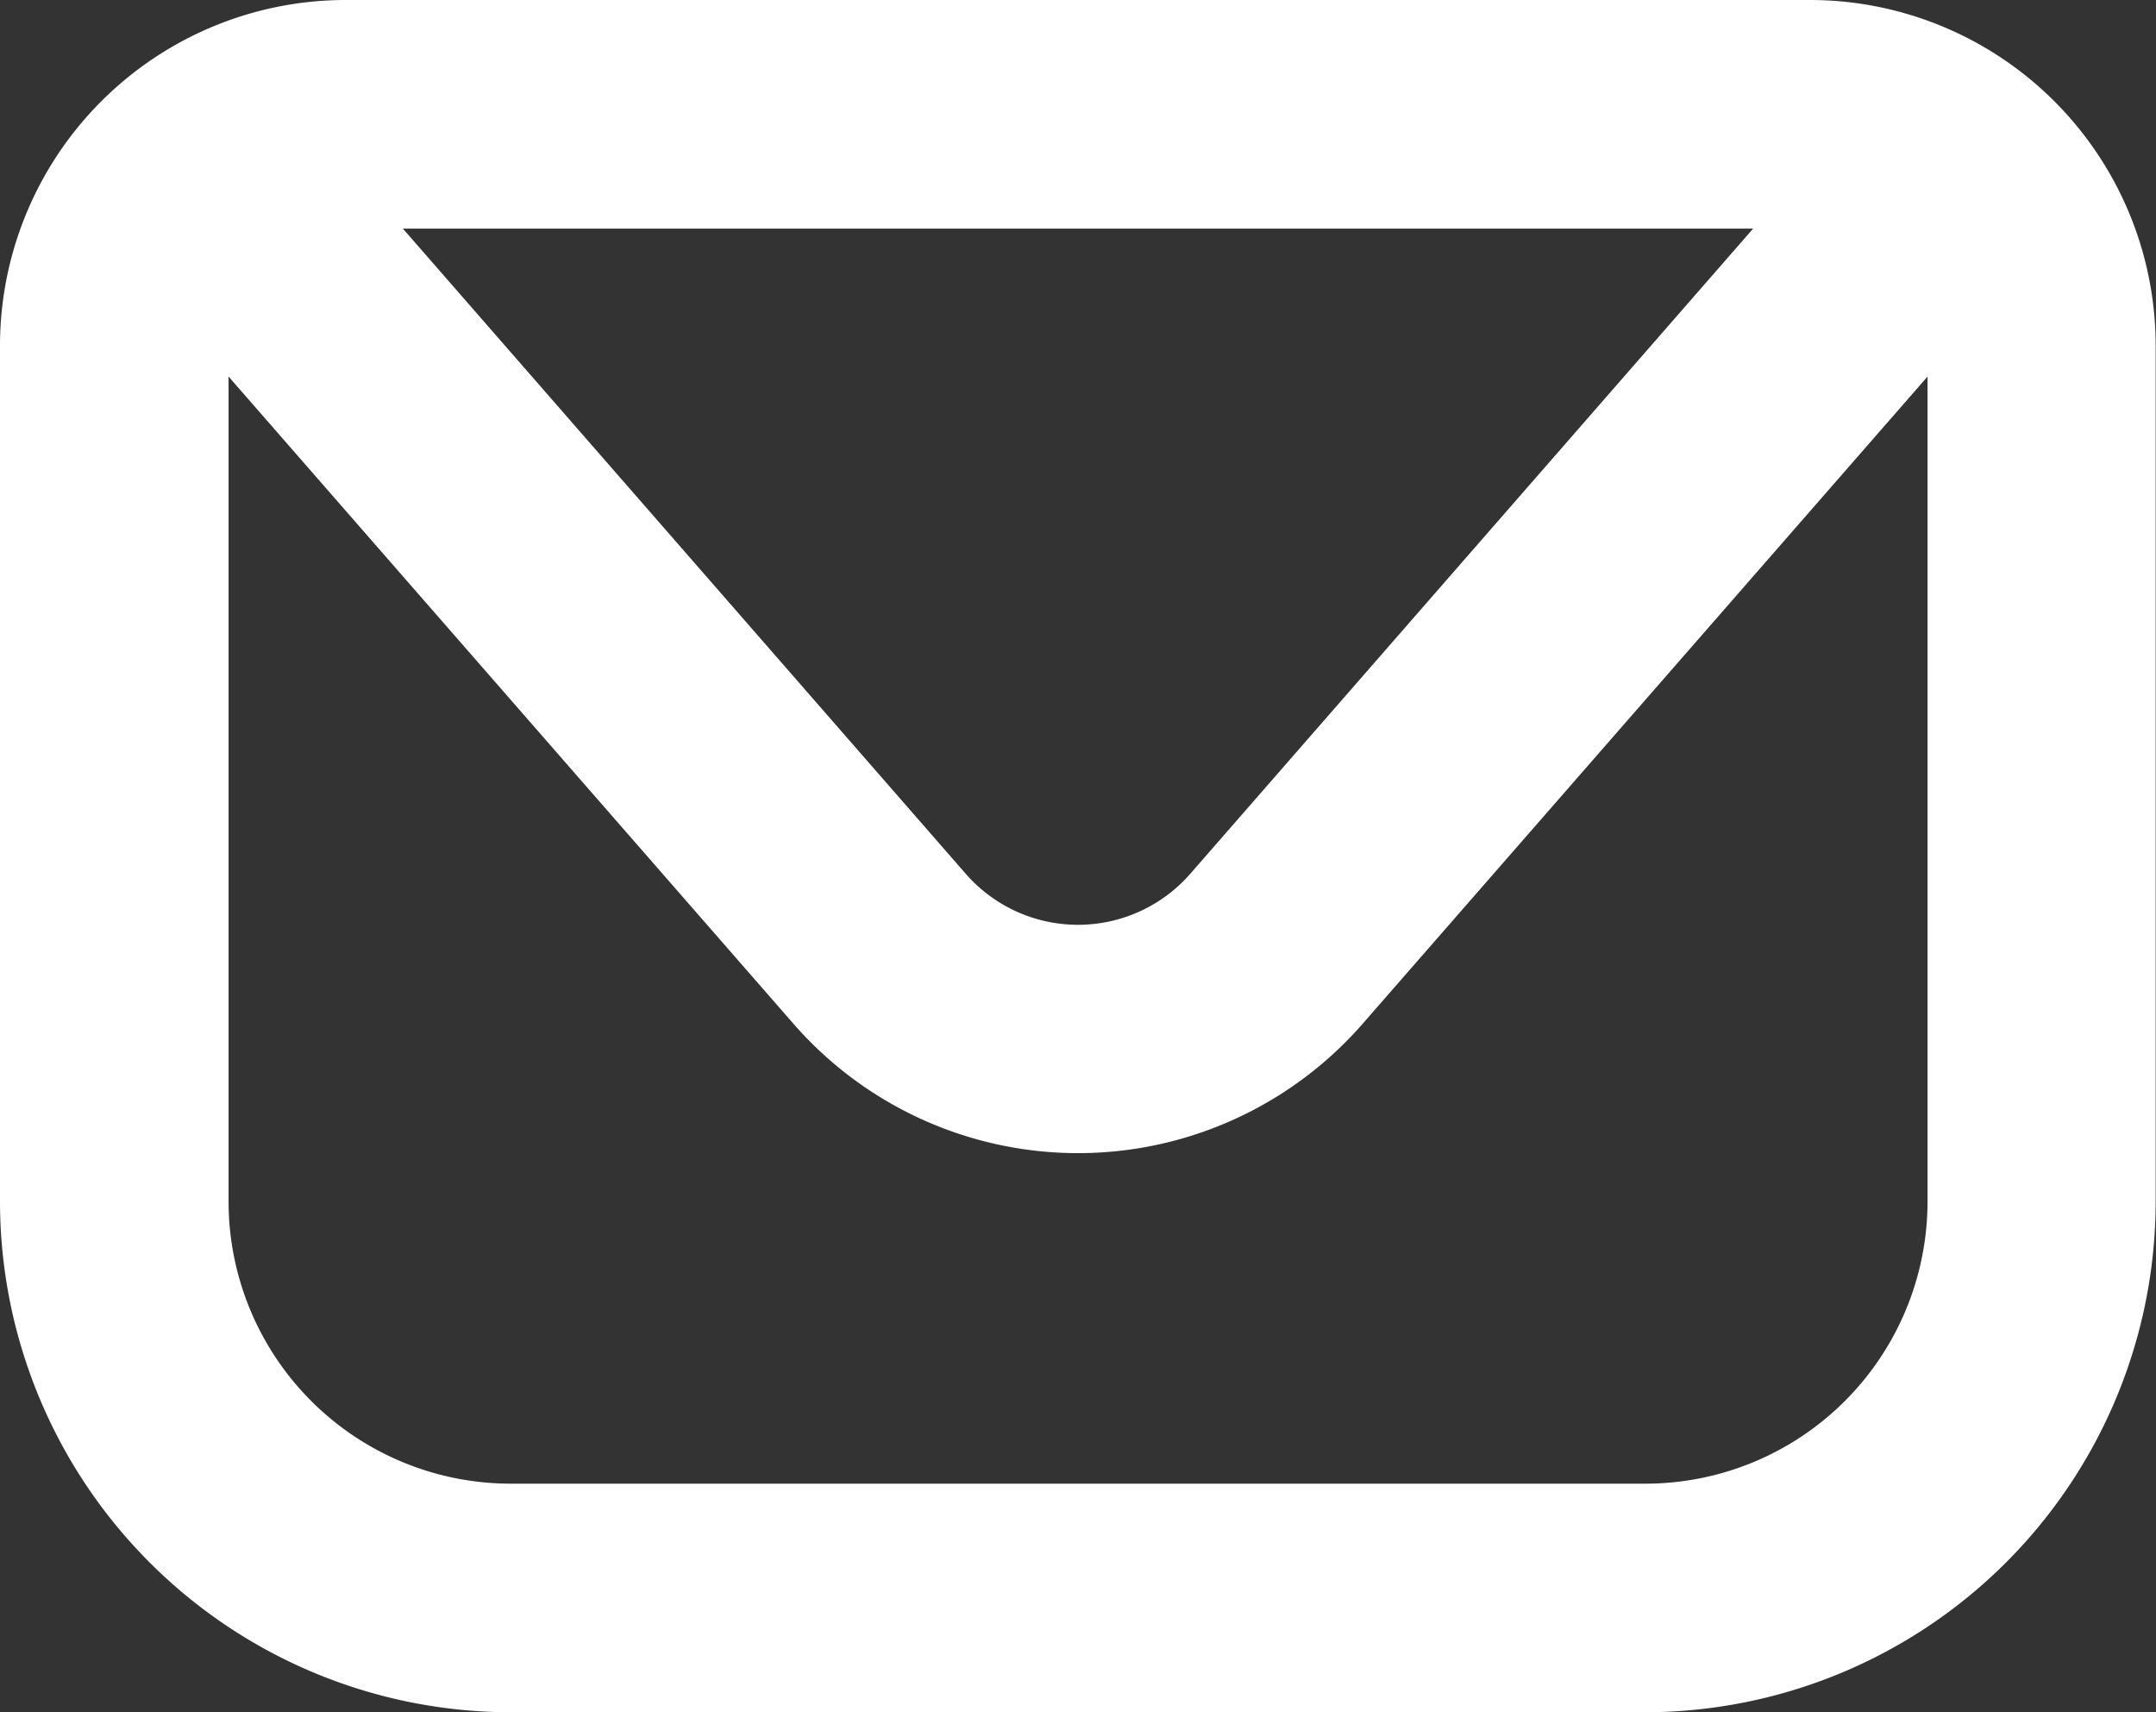 <svg xmlns="http://www.w3.org/2000/svg" xmlns:xlink="http://www.w3.org/1999/xlink" width="19.657" height="15.61" viewBox="0 0 19.657 15.61">
  <rect x="0" y="0" width="19.657" height="15.61" fill="#333333" stroke="none"/>
  <defs>
    <clipPath id="clip-path">
      <rect id="Rectangle_11" data-name="Rectangle 11" width="19.657" height="15.61" fill="#fff"/>
    </clipPath>
  </defs>
  <g id="Group_6" data-name="Group 6" transform="translate(0 0)">
    <g id="Group_5" data-name="Group 5" transform="translate(0 0)" clip-path="url(#clip-path)">
      <path id="Path_73" data-name="Path 73" d="M16.508,0H3.149A3.153,3.153,0,0,0,0,3.149v7.806A4.66,4.66,0,0,0,4.654,15.61H15a4.66,4.66,0,0,0,4.654-4.655V3.149A3.153,3.153,0,0,0,16.508,0m-.524,2.084L10.853,7.965a1.359,1.359,0,0,1-2.049,0L3.673,2.084ZM15,13.526H4.654a2.573,2.573,0,0,1-2.57-2.57V3.433l5.15,5.9a3.444,3.444,0,0,0,5.19,0l5.15-5.9v7.522A2.573,2.573,0,0,1,15,13.526" transform="translate(0 0)" fill="#fff"/>
    </g>
  </g>
</svg>
